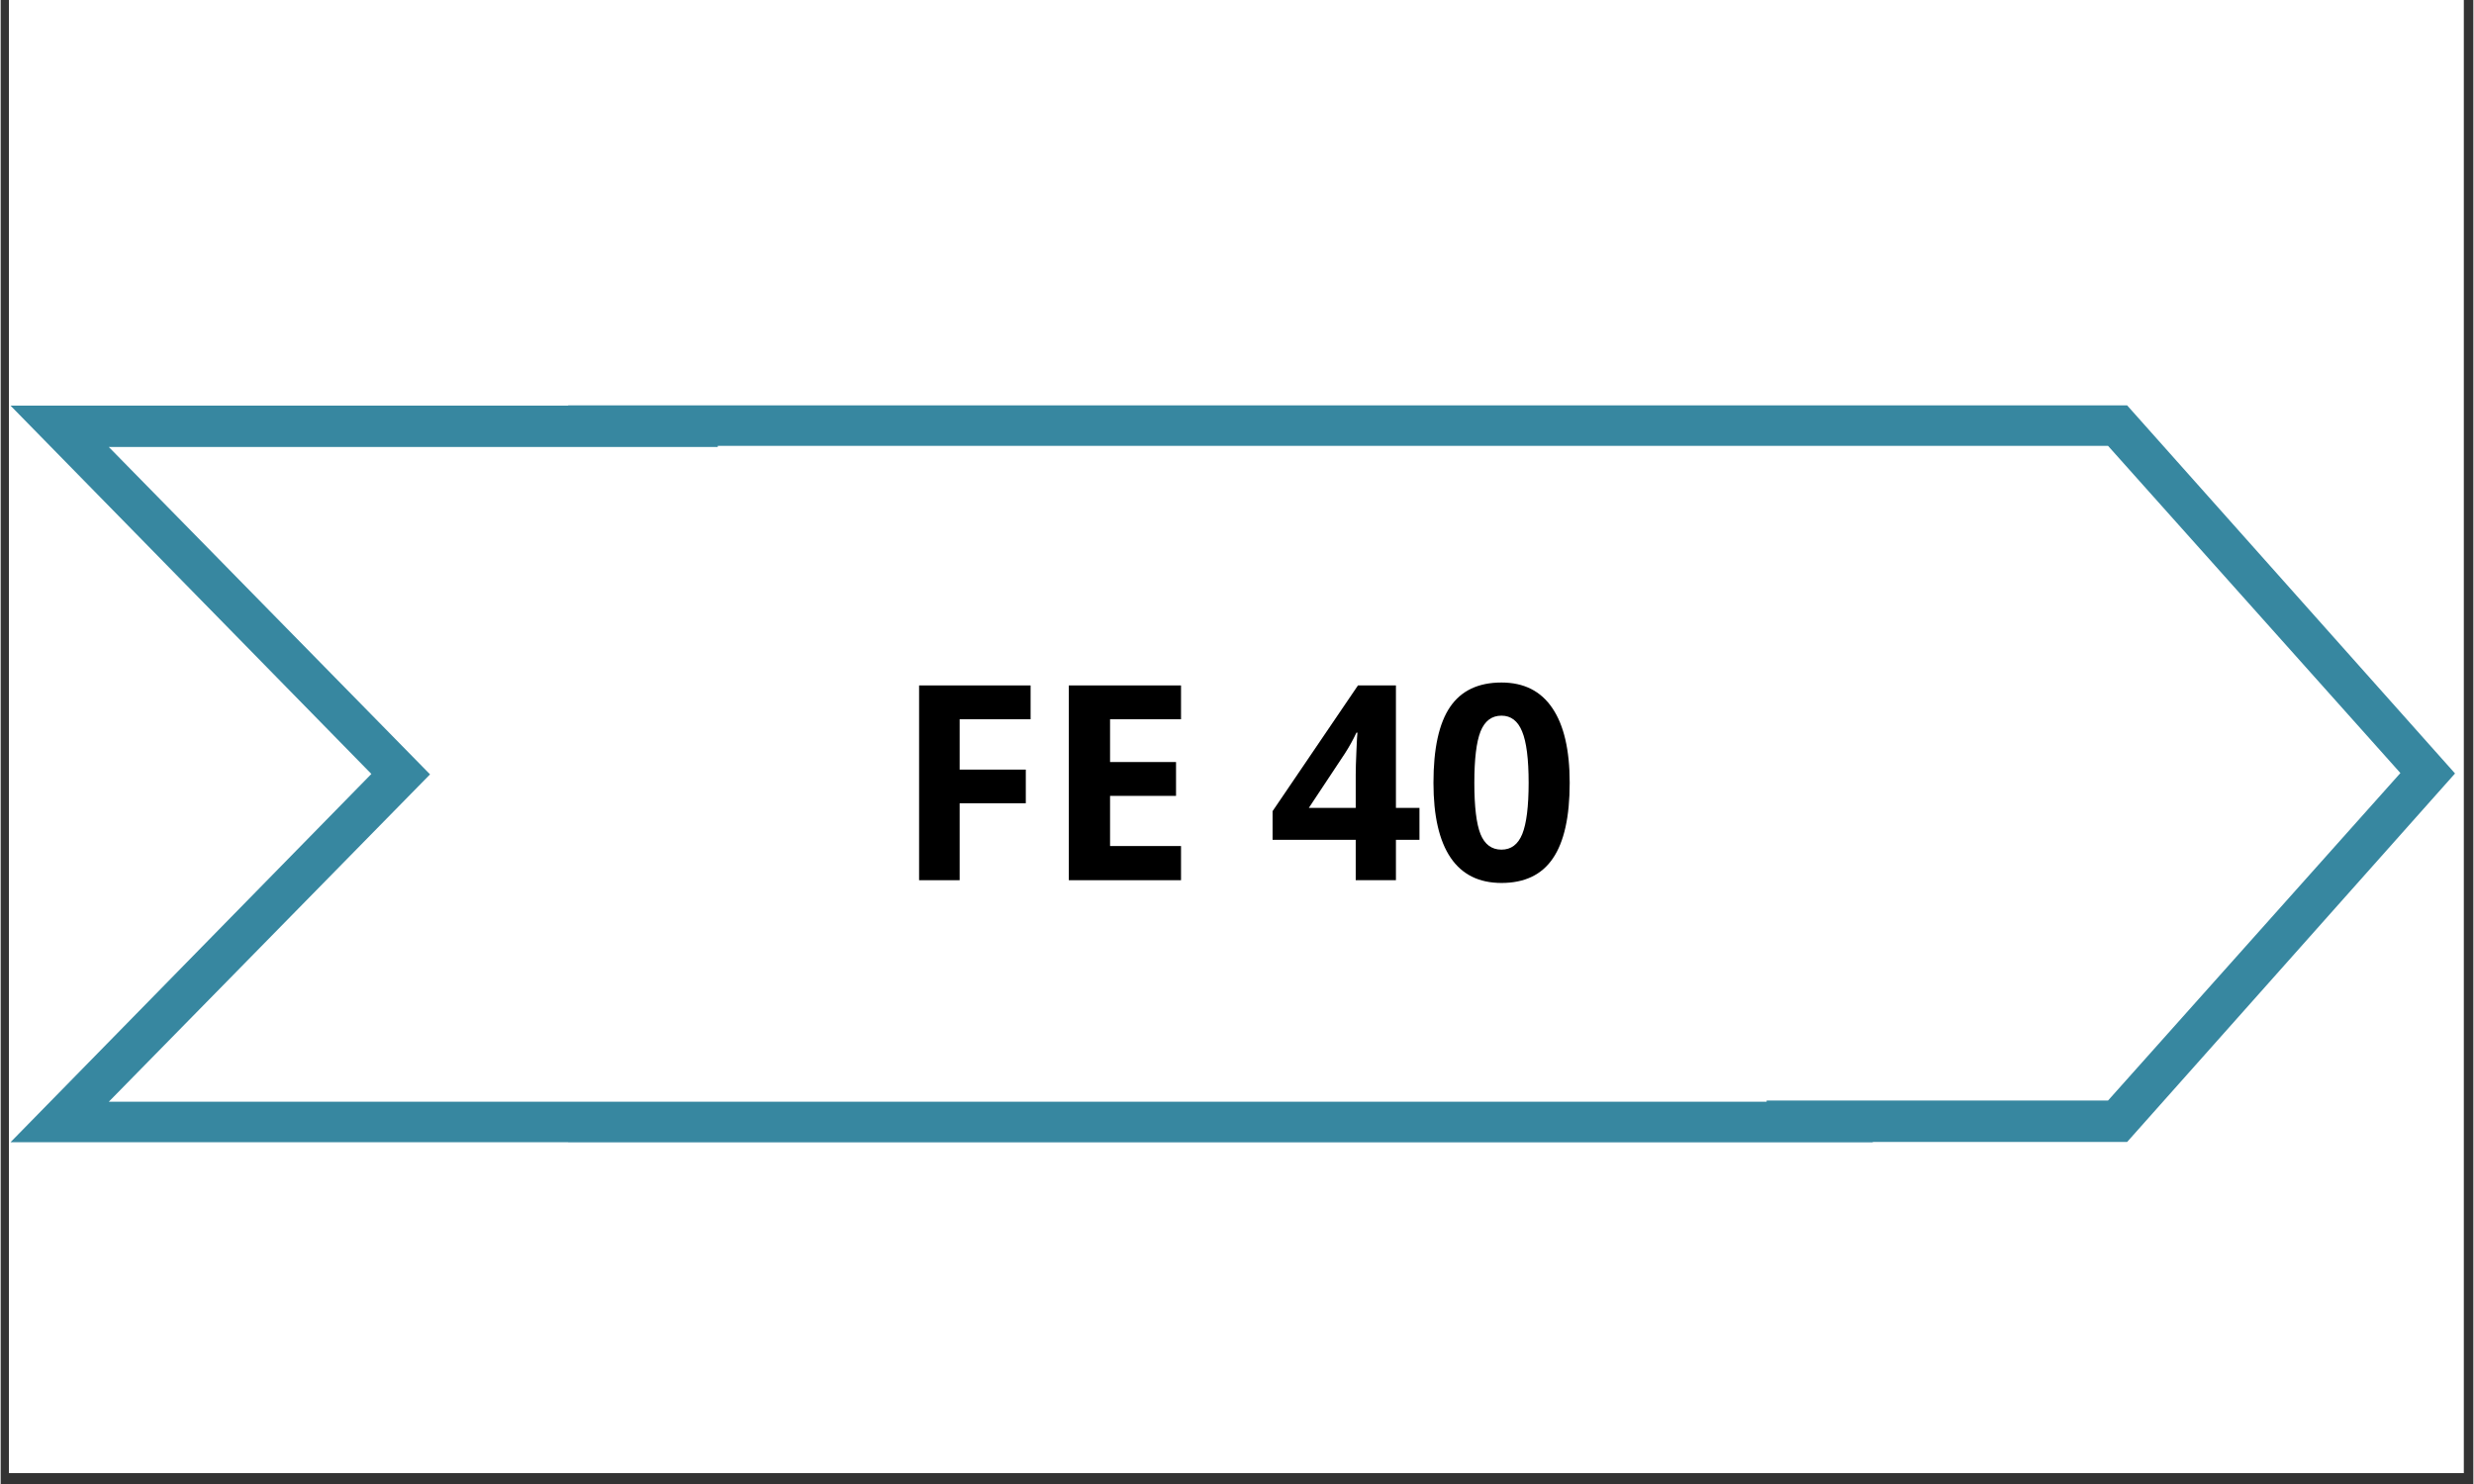 <svg xmlns="http://www.w3.org/2000/svg" xmlns:xlink="http://www.w3.org/1999/xlink" width="300" zoomAndPan="magnify" viewBox="0 0 224.88 135" height="180" preserveAspectRatio="xMidYMid meet" version="1.0"><rect x="0" y="0" width="224.88" height="135" fill="#333333" stroke="none"/><defs><g/><clipPath id="b1dd2a0273"><path d="M 0.766 0 L 223.992 0 L 223.992 134.008 L 0.766 134.008 Z M 0.766 0 " clip-rule="nonzero"/></clipPath><clipPath id="7dbb4b3c7b"><path d="M 0.766 36.902 L 170.453 36.902 L 170.453 103.906 L 0.766 103.906 Z M 0.766 36.902 " clip-rule="nonzero"/></clipPath><clipPath id="c456793f2a"><path d="M 51.426 36.879 L 223.402 36.879 L 223.402 103.883 L 51.426 103.883 Z M 51.426 36.879 " clip-rule="nonzero"/></clipPath><clipPath id="4594a7e9d6"><path d="M 9.656 40.664 L 160.789 40.664 L 160.789 100.223 L 9.656 100.223 Z M 9.656 40.664 " clip-rule="nonzero"/></clipPath><clipPath id="9007a1a044"><path d="M 65.051 40.559 L 218.414 40.559 L 218.414 100.117 L 65.051 100.117 Z M 65.051 40.559 " clip-rule="nonzero"/></clipPath></defs><g clip-path="url(#b1dd2a0273)"><path fill="#ffffff" d="M 0.766 0 L 224.113 0 L 224.113 134.008 L 0.766 134.008 Z M 0.766 0 " fill-opacity="1" fill-rule="nonzero"/><path fill="#ffffff" d="M 0.766 0 L 224.113 0 L 224.113 134.008 L 0.766 134.008 Z M 0.766 0 " fill-opacity="1" fill-rule="nonzero"/></g><g clip-path="url(#7dbb4b3c7b)"><path fill="#3787a0" d="M 0.898 36.902 L 170.262 36.902 L 170.262 103.906 L 0.898 103.906 L 33.715 70.406 Z M 0.898 36.902 " fill-opacity="1" fill-rule="nonzero"/></g><g clip-path="url(#c456793f2a)"><path fill="#3787a0" d="M 193.395 36.879 L 51.613 36.879 L 51.613 103.883 L 193.395 103.883 L 223.215 70.363 Z M 193.395 36.879 " fill-opacity="1" fill-rule="nonzero"/></g><g clip-path="url(#4594a7e9d6)"><path fill="#ffffff" d="M 9.836 40.664 L 160.609 40.664 L 160.609 100.223 L 9.836 100.223 L 39.051 70.445 Z M 9.836 40.664 " fill-opacity="1" fill-rule="nonzero"/></g><g clip-path="url(#9007a1a044)"><path fill="#ffffff" d="M 191.656 40.559 L 65.219 40.559 L 65.219 100.117 L 191.656 100.117 L 218.246 70.324 Z M 191.656 40.559 " fill-opacity="1" fill-rule="nonzero"/></g><g fill="#000000" fill-opacity="1"><g transform="translate(81.294, 80.073)"><g><path d="M 5.922 0 L 2.234 0 L 2.234 -17.719 L 12.375 -17.719 L 12.375 -14.641 L 5.922 -14.641 L 5.922 -10.062 L 11.938 -10.062 L 11.938 -7 L 5.922 -7 Z M 5.922 0 "/></g></g></g><g fill="#000000" fill-opacity="1"><g transform="translate(94.911, 80.073)"><g><path d="M 12.438 0 L 2.234 0 L 2.234 -17.719 L 12.438 -17.719 L 12.438 -14.641 L 5.984 -14.641 L 5.984 -10.75 L 11.984 -10.75 L 11.984 -7.672 L 5.984 -7.672 L 5.984 -3.109 L 12.438 -3.109 Z M 12.438 0 "/></g></g></g><g fill="#000000" fill-opacity="1"><g transform="translate(108.808, 80.073)"><g/></g></g><g fill="#000000" fill-opacity="1"><g transform="translate(115.253, 80.073)"><g><path d="M 13.781 -3.672 L 11.641 -3.672 L 11.641 0 L 7.984 0 L 7.984 -3.672 L 0.422 -3.672 L 0.422 -6.281 L 8.188 -17.719 L 11.641 -17.719 L 11.641 -6.578 L 13.781 -6.578 Z M 7.984 -6.578 L 7.984 -9.578 C 7.984 -10.078 8.004 -10.801 8.047 -11.75 C 8.086 -12.707 8.117 -13.266 8.141 -13.422 L 8.047 -13.422 C 7.742 -12.766 7.383 -12.117 6.969 -11.484 L 3.719 -6.578 Z M 7.984 -6.578 "/></g></g></g><g fill="#000000" fill-opacity="1"><g transform="translate(129.416, 80.073)"><g><path d="M 13.281 -8.859 C 13.281 -5.766 12.77 -3.473 11.75 -1.984 C 10.738 -0.492 9.18 0.25 7.078 0.25 C 5.035 0.25 3.492 -0.516 2.453 -2.047 C 1.41 -3.586 0.891 -5.859 0.891 -8.859 C 0.891 -11.984 1.395 -14.285 2.406 -15.766 C 3.414 -17.242 4.973 -17.984 7.078 -17.984 C 9.117 -17.984 10.66 -17.207 11.703 -15.656 C 12.754 -14.113 13.281 -11.848 13.281 -8.859 Z M 4.609 -8.859 C 4.609 -6.68 4.797 -5.125 5.172 -4.188 C 5.555 -3.25 6.191 -2.781 7.078 -2.781 C 7.953 -2.781 8.582 -3.254 8.969 -4.203 C 9.352 -5.16 9.547 -6.711 9.547 -8.859 C 9.547 -11.023 9.348 -12.582 8.953 -13.531 C 8.566 -14.488 7.941 -14.969 7.078 -14.969 C 6.191 -14.969 5.555 -14.488 5.172 -13.531 C 4.797 -12.582 4.609 -11.023 4.609 -8.859 Z M 4.609 -8.859 "/></g></g></g></svg>